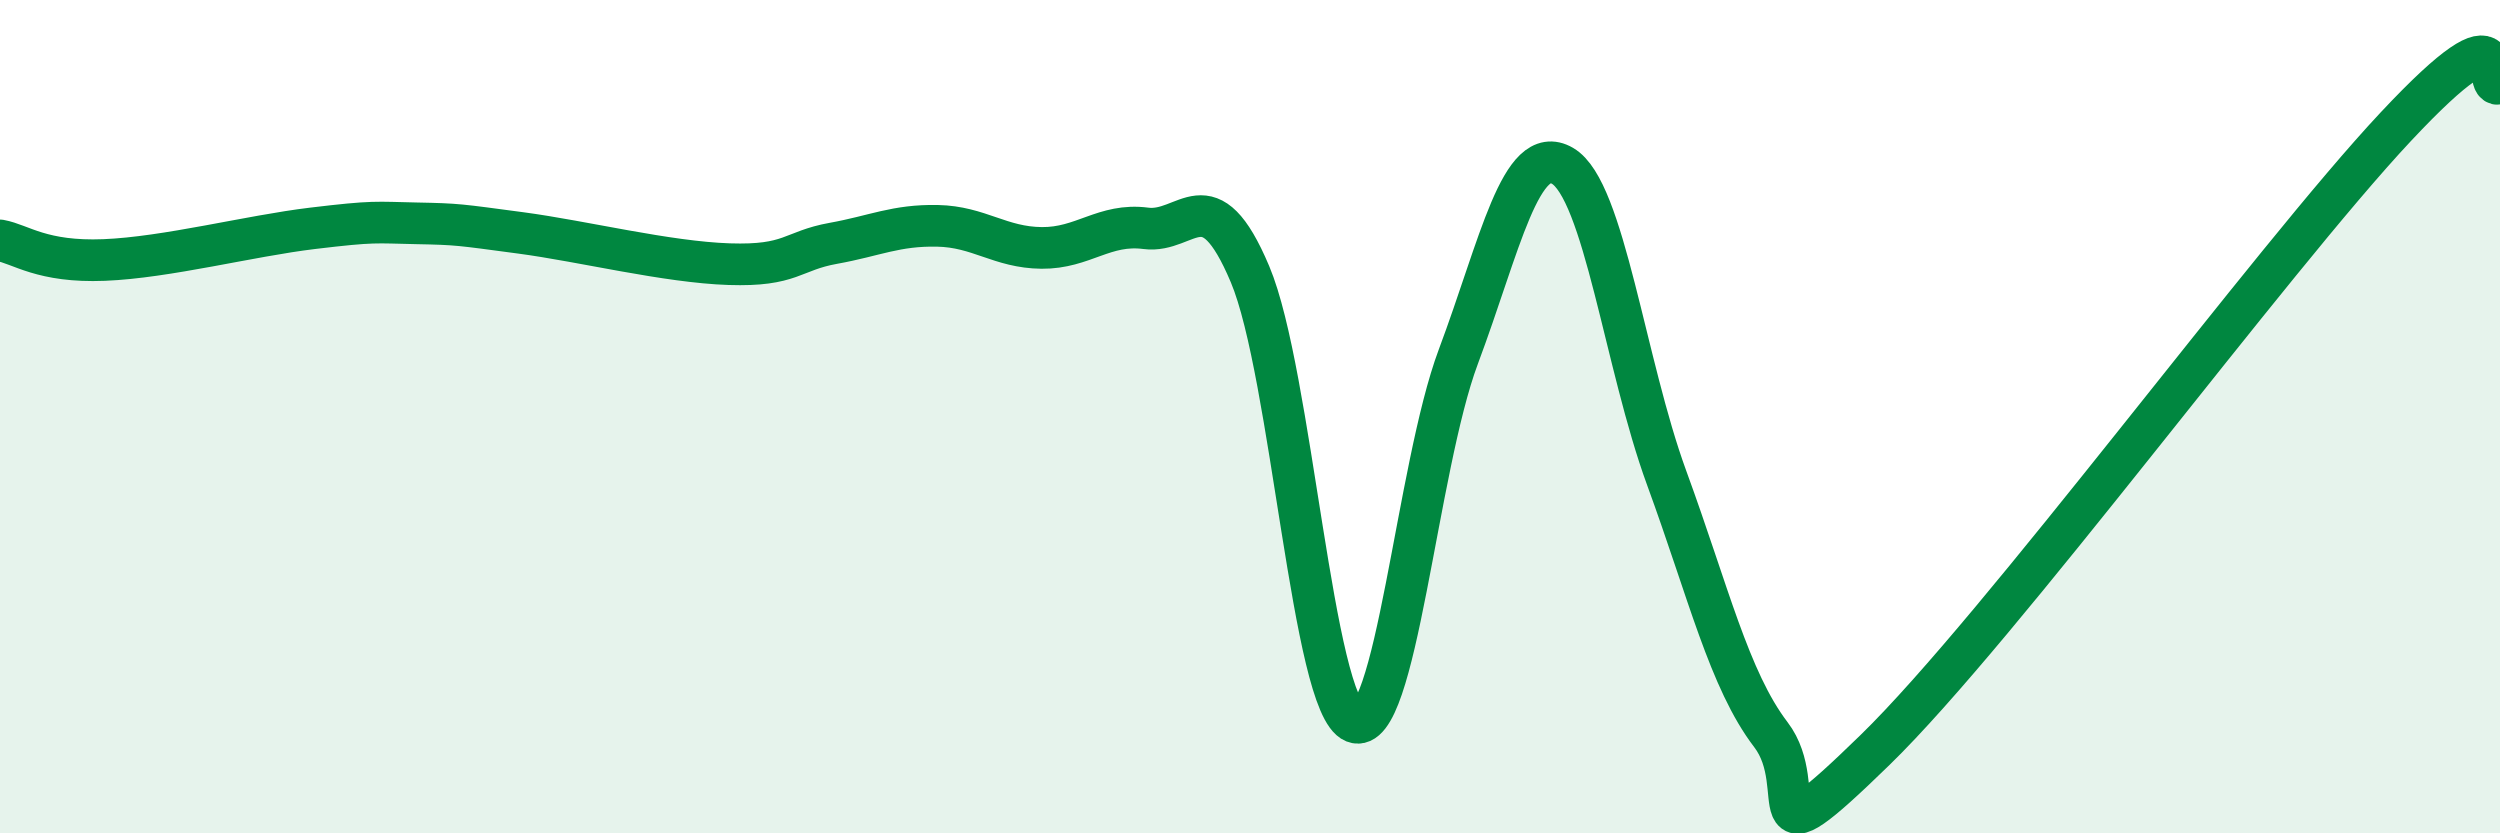 
    <svg width="60" height="20" viewBox="0 0 60 20" xmlns="http://www.w3.org/2000/svg">
      <path
        d="M 0,5.77 C 0.5,5.86 1,6.3 2.5,6.24 C 4,6.18 6,5.66 7.5,5.48 C 9,5.3 9,5.34 10,5.36 C 11,5.38 11,5.39 12.5,5.59 C 14,5.79 16,6.29 17.5,6.34 C 19,6.39 19,6.02 20,5.84 C 21,5.66 21.5,5.4 22.5,5.42 C 23.5,5.44 24,5.94 25,5.95 C 26,5.96 26.5,5.35 27.5,5.48 C 28.5,5.61 29,4.21 30,6.58 C 31,8.95 31.5,16.93 32.5,17.33 C 33.5,17.73 34,11.23 35,8.56 C 36,5.89 36.5,3.4 37.5,3.98 C 38.5,4.56 39,8.74 40,11.47 C 41,14.2 41.5,16.32 42.5,17.63 C 43.5,18.94 42,20.92 45,18 C 48,15.08 54.5,6.24 57.5,3.04 C 60.5,-0.16 59.5,2.21 60,2L60 20L0 20Z"
        fill="#008740"
        opacity="0.1"
        stroke-linecap="round"
        stroke-linejoin="round"
      />
      <path
        d="M 0,5.77 C 0.5,5.86 1,6.3 2.5,6.24 C 4,6.18 6,5.66 7.5,5.48 C 9,5.3 9,5.34 10,5.36 C 11,5.38 11,5.39 12.5,5.59 C 14,5.79 16,6.29 17.5,6.34 C 19,6.39 19,6.02 20,5.84 C 21,5.66 21.5,5.4 22.5,5.42 C 23.5,5.44 24,5.94 25,5.95 C 26,5.96 26.5,5.35 27.5,5.48 C 28.5,5.61 29,4.21 30,6.58 C 31,8.95 31.5,16.93 32.5,17.33 C 33.5,17.73 34,11.23 35,8.56 C 36,5.89 36.5,3.4 37.5,3.98 C 38.5,4.56 39,8.74 40,11.47 C 41,14.2 41.5,16.32 42.5,17.63 C 43.5,18.94 42,20.92 45,18 C 48,15.08 54.5,6.24 57.5,3.04 C 60.5,-0.16 59.5,2.21 60,2"
        stroke="#008740"
        stroke-width="1"
        fill="none"
        stroke-linecap="round"
        stroke-linejoin="round"
      />
    </svg>
  